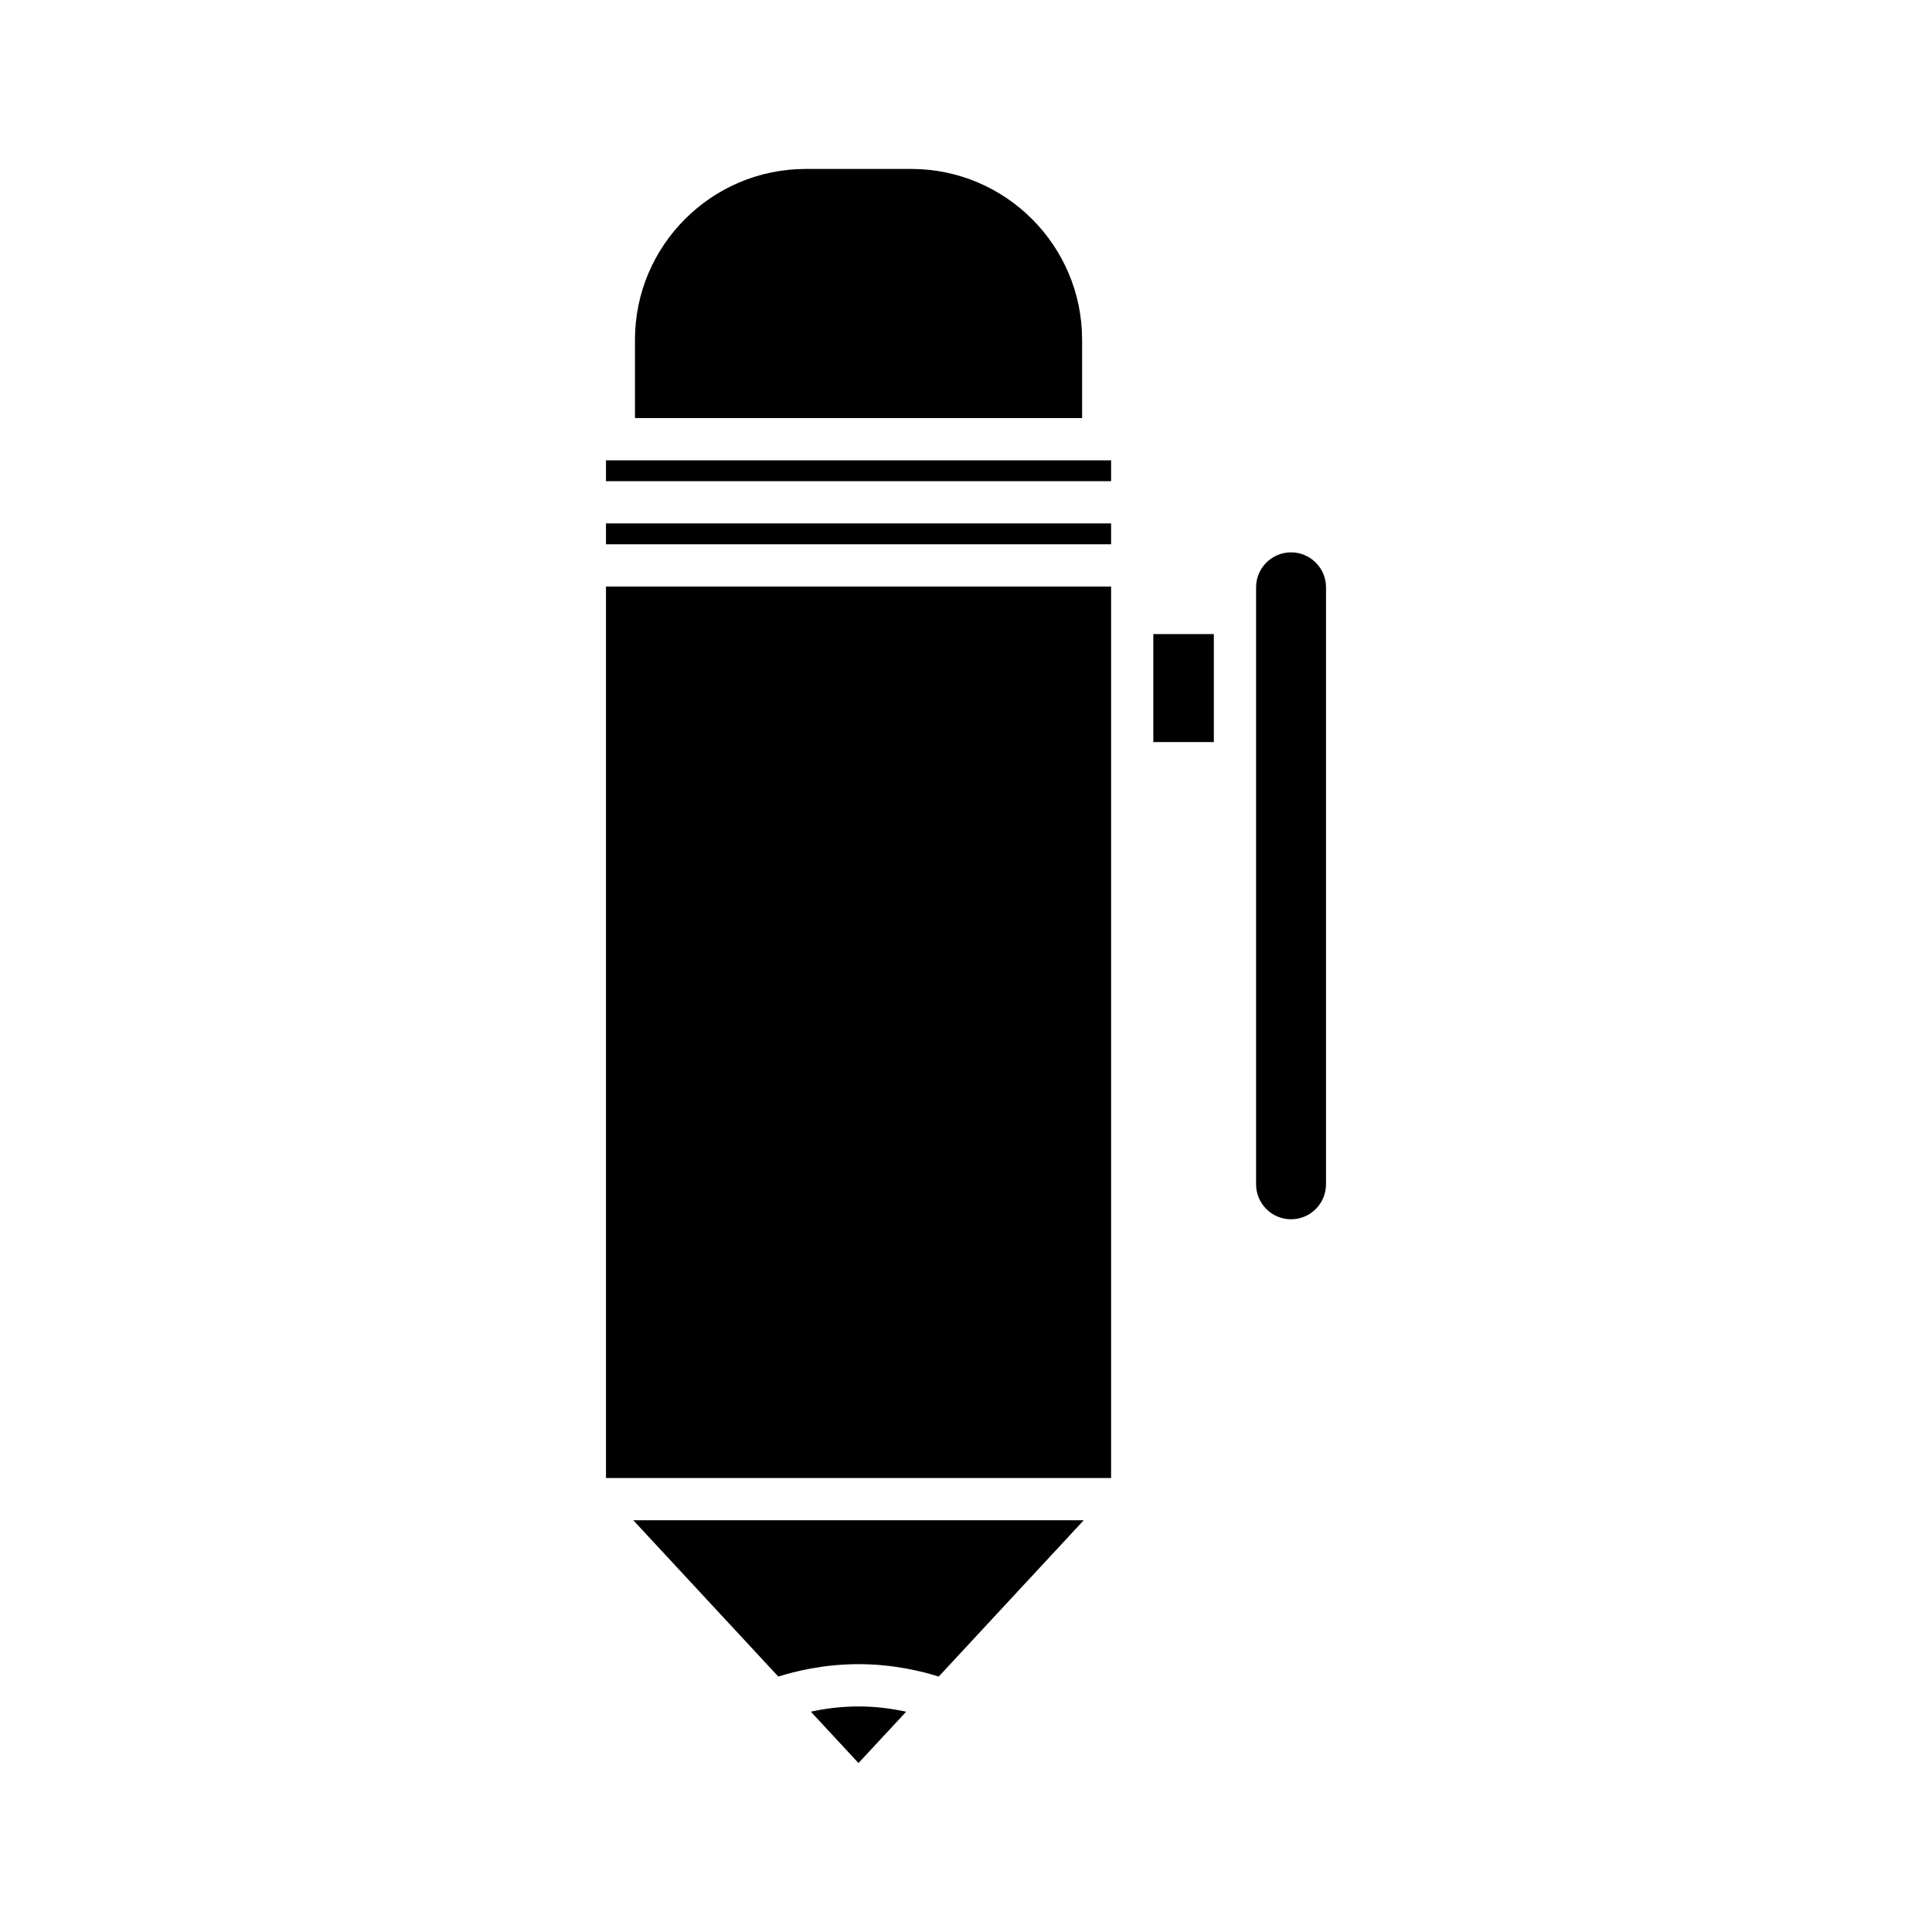 <?xml version="1.0" encoding="UTF-8"?>
<!-- Uploaded to: ICON Repo, www.svgrepo.com, Generator: ICON Repo Mixer Tools -->
<svg fill="#000000" width="800px" height="800px" version="1.1" viewBox="144 144 512 512" xmlns="http://www.w3.org/2000/svg">
 <g>
  <path d="m430.77 234.04c0-24.961-20.305-45.266-45.262-45.266h-27.973c-24.957 0-45.262 20.305-45.262 45.266v20.758h118.5z"/>
  <path d="m358.88 597.61 12.633 13.617 12.625-13.605c-3.457-0.75-7.773-1.395-12.625-1.395-4.883-0.004-9.191 0.637-12.633 1.383z"/>
  <path d="m350.26 588.31c4.332-1.375 11.988-3.289 21.254-3.289s16.922 1.914 21.254 3.289l38.438-41.43h-119.38z"/>
  <path d="m304.59 299.44h133.86v236.25h-133.86z"/>
  <path d="m304.59 282.71h133.86v5.527h-133.86z"/>
  <path d="m304.59 265.99h133.86v5.527h-133.86z"/>
  <path d="m449.64 312.04h16.039v28.613h-16.039z"/>
  <path d="m486.14 290.38c-5.113 0-9.266 4.156-9.266 9.266v158.21c0 5.113 4.156 9.266 9.266 9.266 5.113 0 9.266-4.156 9.266-9.266l0.004-158.21c0-5.109-4.156-9.266-9.27-9.266z"/>
 </g>
</svg>